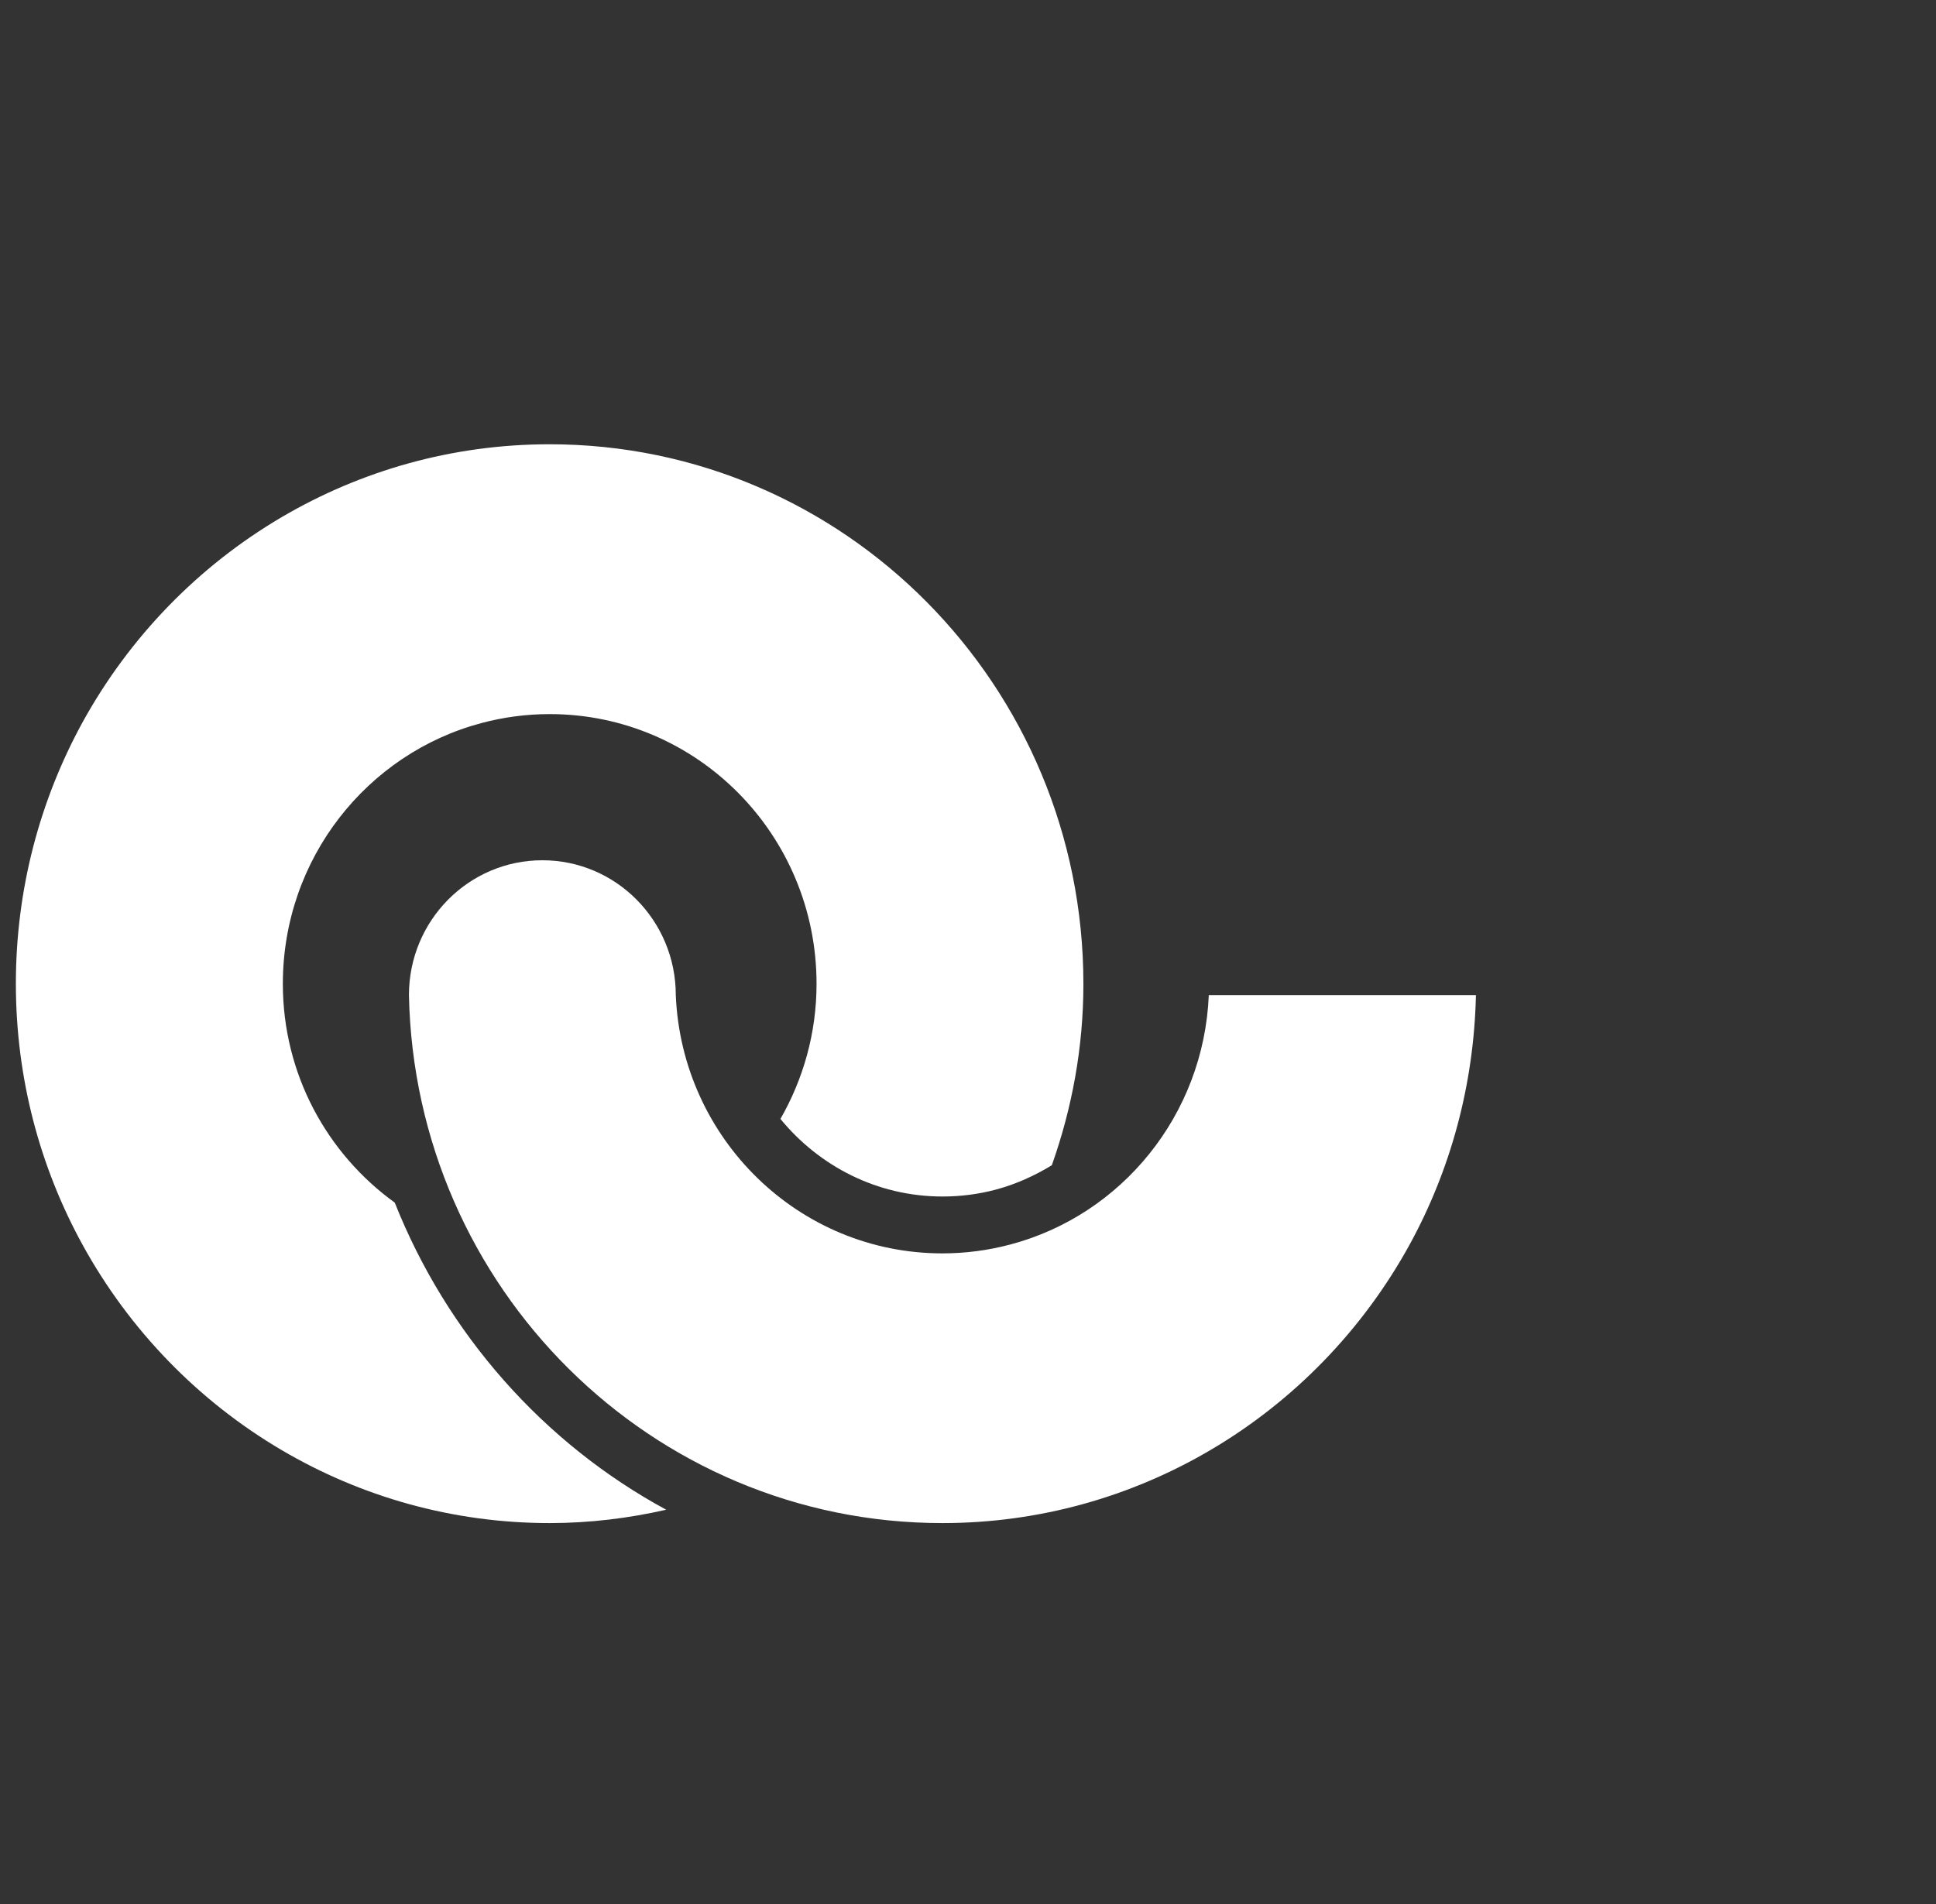 <svg width="61" height="60" viewBox="0 0 61 60" fill="none" xmlns="http://www.w3.org/2000/svg">
<rect x="0" y="0" width="61" height="60" fill="#333333" stroke="none"/>
<g clip-path="url(#clip0_1168_5956)">
<g clip-path="url(#clip1_1168_5956)">
<path d="M38.087 31.359C37.928 35.145 35.333 38.291 31.834 39.217C31.149 39.399 30.431 39.497 29.692 39.497C25.169 39.497 21.482 35.884 21.293 31.359C21.293 29.011 19.411 27.109 17.089 27.109C14.766 27.109 12.885 29.011 12.885 31.359C13.074 40.579 20.524 47.996 29.692 47.996C32.766 47.996 35.643 47.159 38.125 45.703C40.759 44.158 42.938 41.912 44.417 39.217C45.697 36.877 46.441 34.203 46.504 31.359H38.092H38.087Z" fill="white"/>
<path d="M12.436 37.896C10.306 36.355 8.912 33.851 8.912 31.002C8.912 27.054 11.571 23.738 15.178 22.783C15.863 22.601 16.581 22.503 17.32 22.503C21.965 22.503 25.728 26.307 25.728 31.002C25.728 32.556 25.308 34.008 24.59 35.26C25.804 36.742 27.631 37.705 29.697 37.705C30.264 37.705 30.835 37.633 31.385 37.485C32.019 37.315 32.603 37.047 33.141 36.72C33.775 34.933 34.136 33.014 34.136 31.006C34.136 21.612 26.606 14 17.316 14C14.242 14 11.365 14.836 8.883 16.292C6.249 17.838 4.07 20.083 2.591 22.779C1.26 25.216 0.5 28.018 0.5 30.998C0.5 33.978 1.26 36.78 2.596 39.217C4.074 41.912 6.254 44.158 8.887 45.703C11.365 47.159 14.246 47.996 17.32 47.996C18.584 47.996 19.811 47.843 20.991 47.575C17.127 45.483 14.078 42.035 12.436 37.892V37.896Z" fill="white"/>
</g>
</g>
<defs>
<clipPath id="clip0_1168_5956">
<rect width="60" height="60" fill="white" transform="translate(0.5)"/>
</clipPath>
<clipPath id="clip1_1168_5956">
<rect width="46" height="34" fill="white" transform="translate(0.5 14)"/>
</clipPath>
</defs>
</svg>
